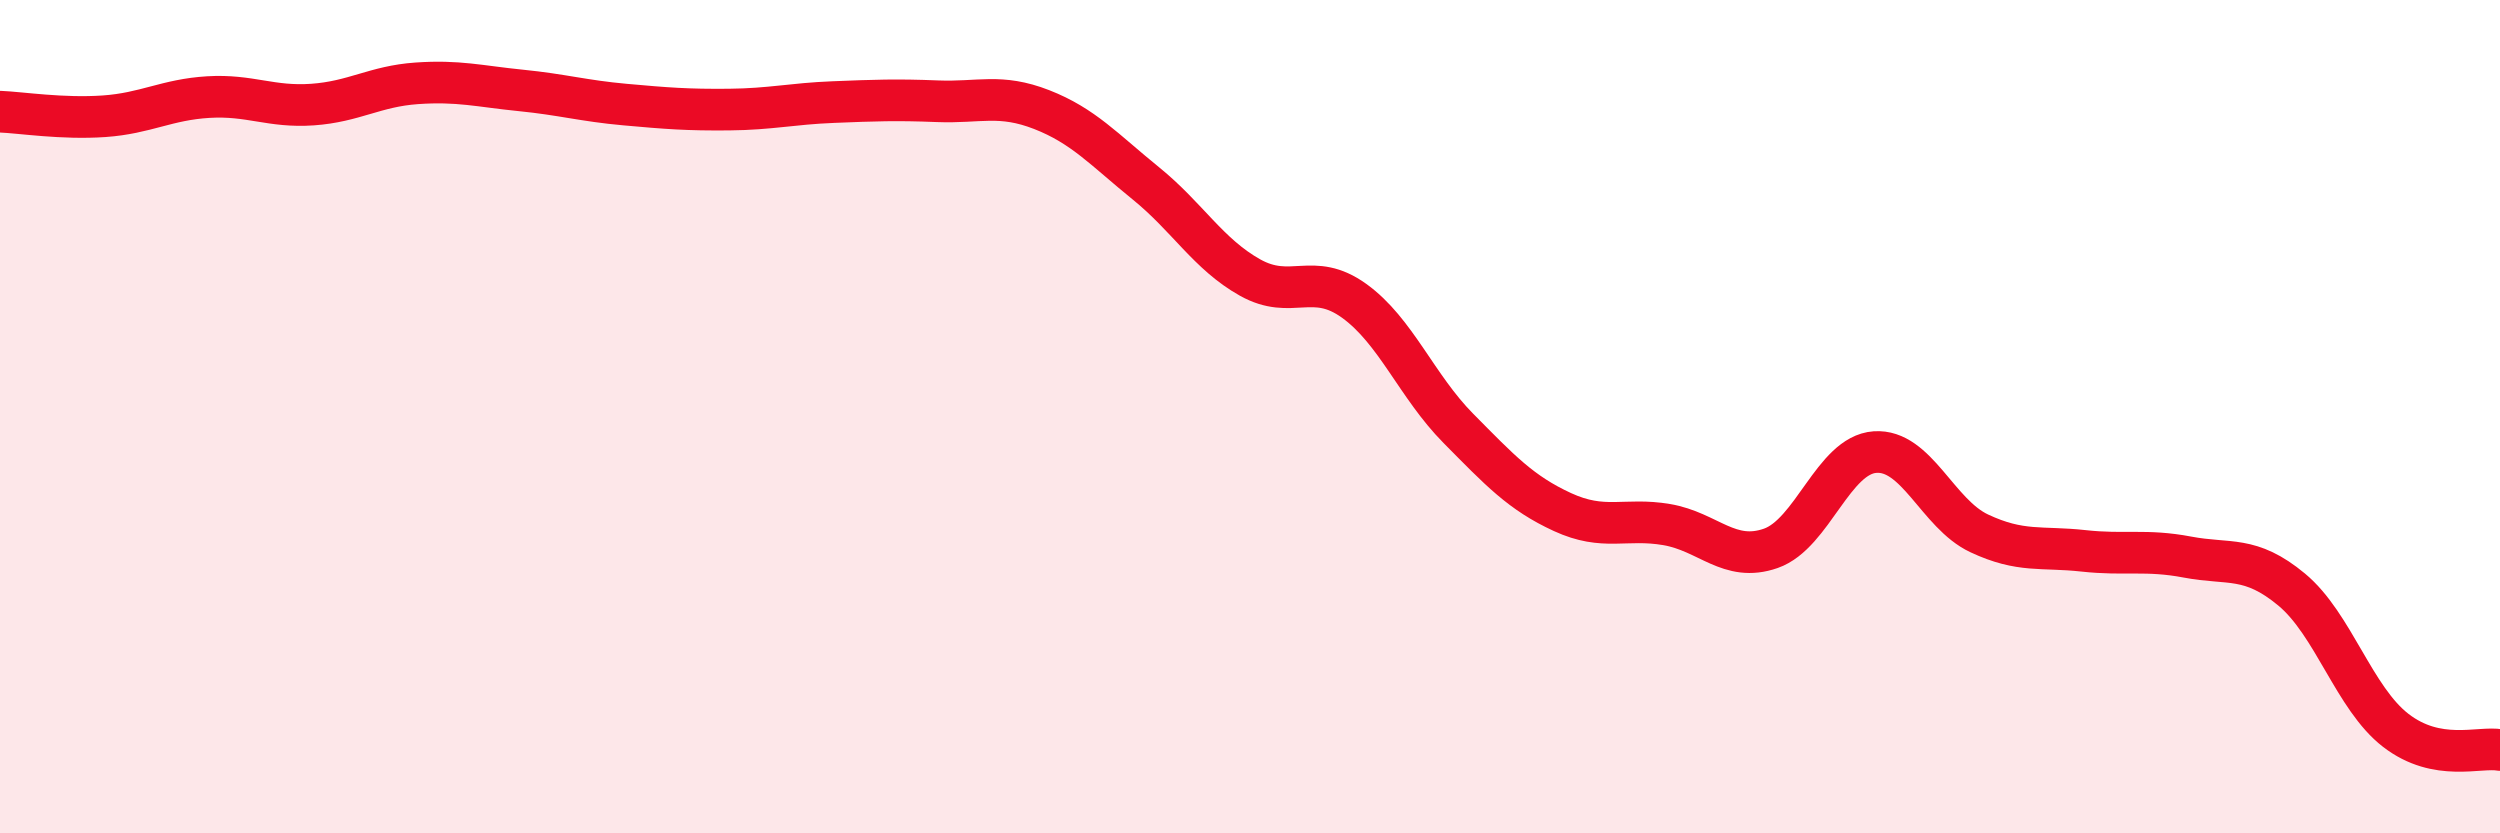 
    <svg width="60" height="20" viewBox="0 0 60 20" xmlns="http://www.w3.org/2000/svg">
      <path
        d="M 0,2.68 C 0.5,2.7 1.5,2.86 2.5,2.79 C 3.5,2.72 4,2.39 5,2.33 C 6,2.27 6.5,2.58 7.5,2.51 C 8.5,2.44 9,2.07 10,2 C 11,1.93 11.5,2.07 12.5,2.17 C 13.5,2.27 14,2.42 15,2.51 C 16,2.6 16.5,2.64 17.5,2.63 C 18.5,2.62 19,2.49 20,2.45 C 21,2.41 21.5,2.39 22.5,2.43 C 23.5,2.47 24,2.24 25,2.63 C 26,3.02 26.5,3.59 27.5,4.4 C 28.5,5.21 29,6.1 30,6.66 C 31,7.22 31.5,6.5 32.5,7.22 C 33.5,7.94 34,9.27 35,10.28 C 36,11.29 36.5,11.83 37.5,12.29 C 38.5,12.75 39,12.42 40,12.59 C 41,12.76 41.5,13.51 42.5,13.16 C 43.5,12.81 44,10.92 45,10.85 C 46,10.78 46.5,12.33 47.5,12.8 C 48.5,13.27 49,13.11 50,13.22 C 51,13.33 51.5,13.18 52.5,13.37 C 53.5,13.56 54,13.32 55,14.15 C 56,14.98 56.5,16.76 57.5,17.53 C 58.5,18.3 59.5,17.91 60,18L60 20L0 20Z"
        fill="#EB0A25"
        opacity="0.1"
        stroke-linecap="round"
        stroke-linejoin="round"
      />
      <path
        d="M 0,2.68 C 0.5,2.7 1.5,2.86 2.5,2.79 C 3.5,2.72 4,2.39 5,2.33 C 6,2.27 6.5,2.58 7.5,2.51 C 8.5,2.44 9,2.07 10,2 C 11,1.93 11.5,2.07 12.5,2.17 C 13.5,2.27 14,2.42 15,2.51 C 16,2.6 16.5,2.64 17.5,2.63 C 18.5,2.62 19,2.49 20,2.45 C 21,2.41 21.5,2.39 22.5,2.43 C 23.5,2.47 24,2.24 25,2.63 C 26,3.02 26.5,3.59 27.5,4.4 C 28.5,5.21 29,6.1 30,6.66 C 31,7.22 31.5,6.5 32.5,7.22 C 33.5,7.94 34,9.27 35,10.28 C 36,11.29 36.5,11.83 37.5,12.29 C 38.5,12.75 39,12.42 40,12.59 C 41,12.76 41.5,13.51 42.5,13.16 C 43.5,12.81 44,10.92 45,10.85 C 46,10.78 46.5,12.33 47.5,12.8 C 48.5,13.27 49,13.11 50,13.22 C 51,13.33 51.5,13.18 52.5,13.37 C 53.5,13.56 54,13.32 55,14.15 C 56,14.98 56.5,16.76 57.5,17.53 C 58.5,18.3 59.5,17.91 60,18"
        stroke="#EB0A25"
        stroke-width="1"
        fill="none"
        stroke-linecap="round"
        stroke-linejoin="round"
      />
    </svg>
  